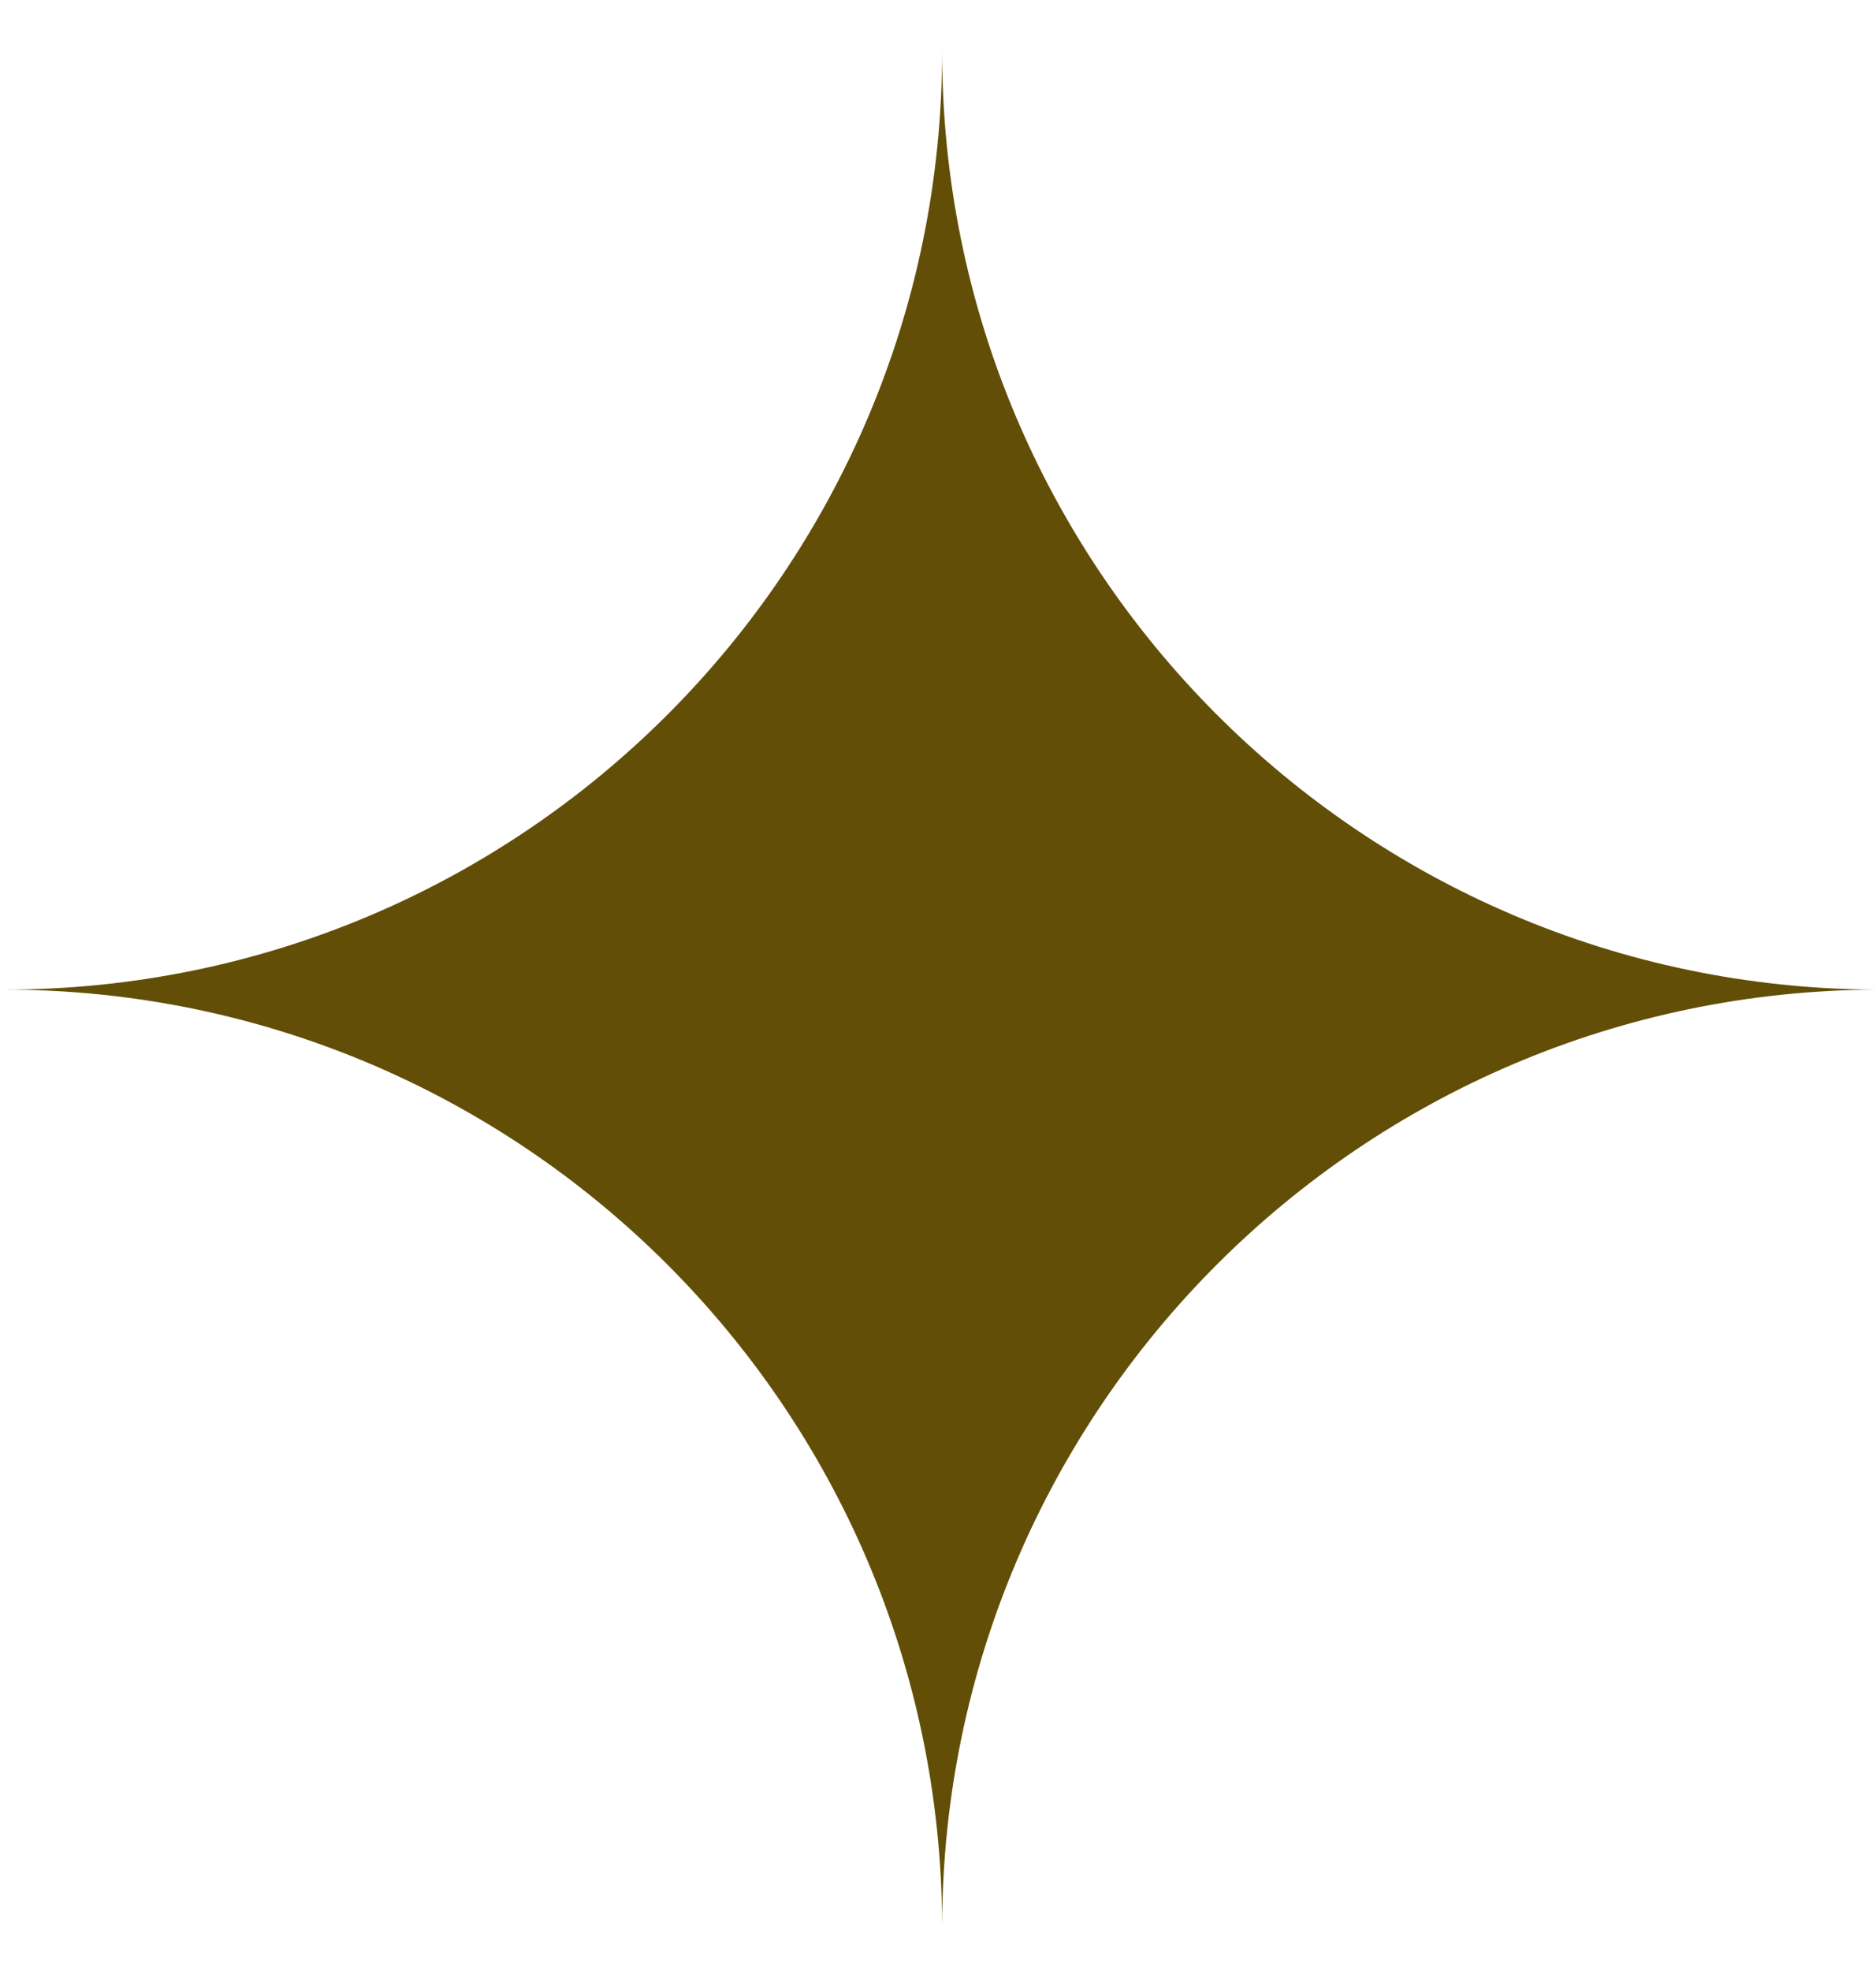 <svg width="20" height="21" viewBox="0 0 20 21" fill="none" xmlns="http://www.w3.org/2000/svg">
<path id="Subtract" fill-rule="evenodd" clip-rule="evenodd" d="M20 10.544C14.498 10.52 10.044 6.052 10.044 0.544L10.044 0.5H10.044L10.044 0.544C10.044 6.067 5.567 10.544 0.044 10.544L0 10.544V10.544L0.044 10.544C5.552 10.544 10.02 14.998 10.044 20.5H10.044C10.068 15.012 14.512 10.568 20 10.544V10.544Z" fill="#624E06"/>
</svg>
